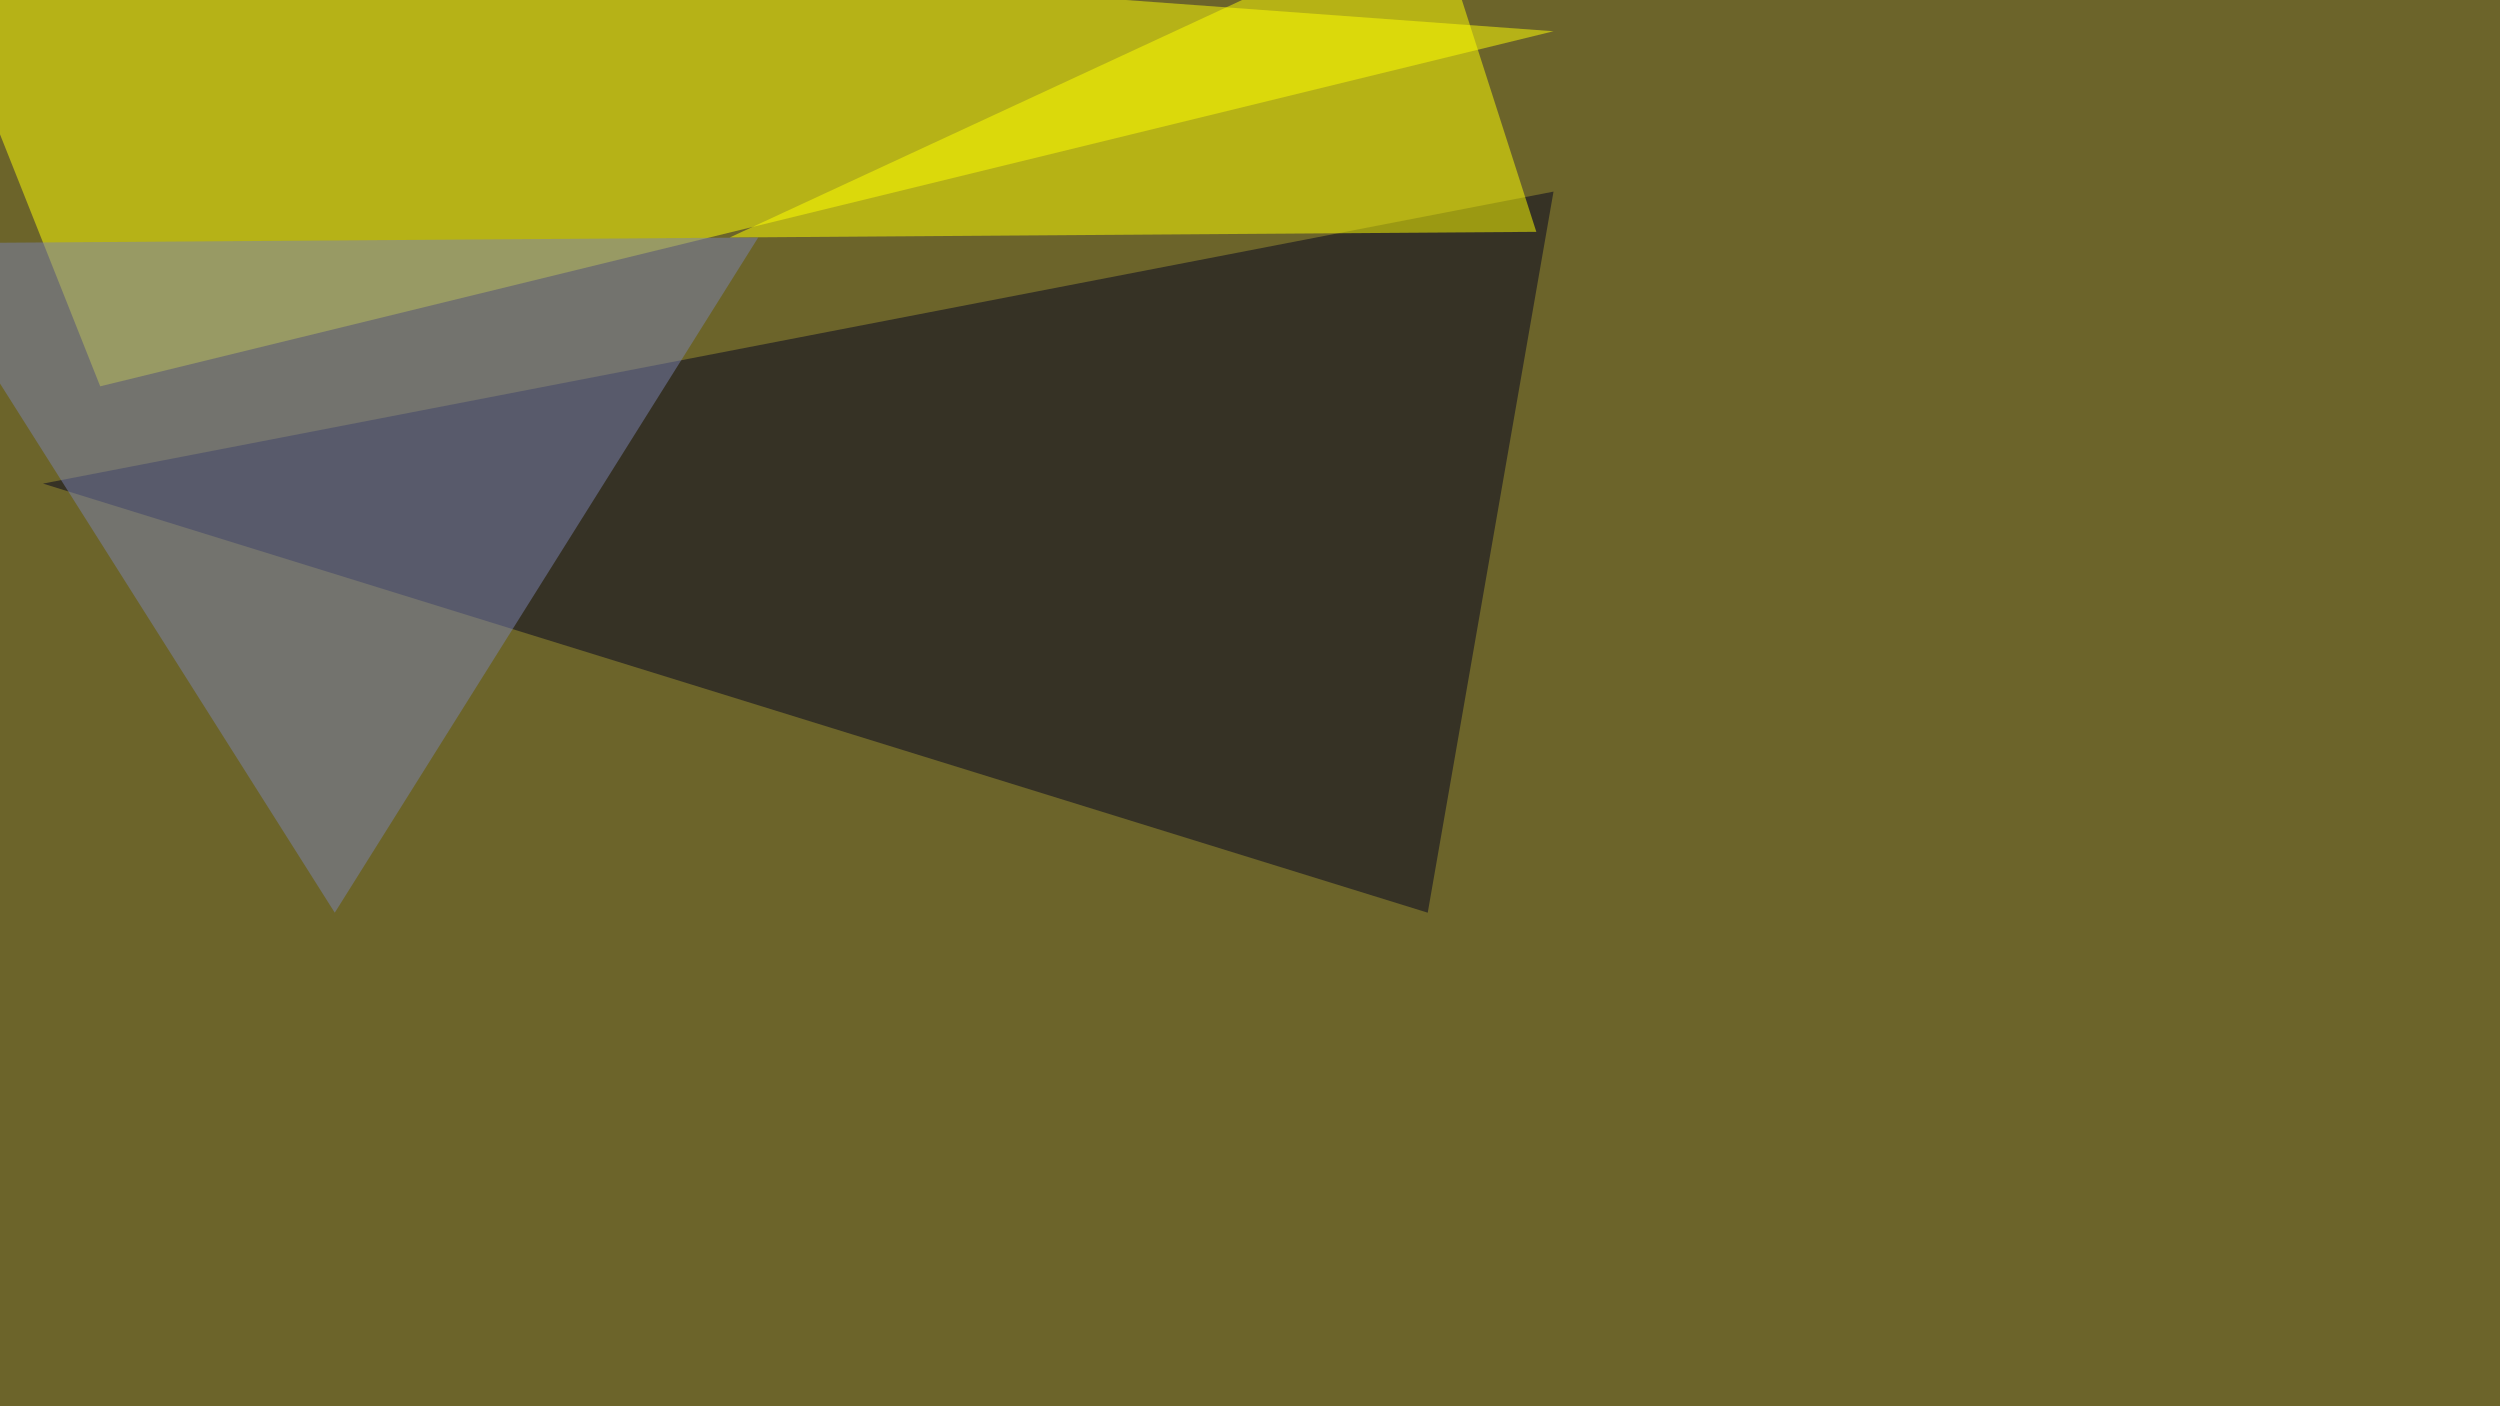 <svg xmlns="http://www.w3.org/2000/svg" width="1280" height="720" ><filter id="a"><feGaussianBlur stdDeviation="55"/></filter><rect width="100%" height="100%" fill="#6c642a"/><g filter="url(#a)"><g fill-opacity=".5"><path fill="#ffff04" d="M-45.4-45.4l96.7 243.2L795.4 16z"/><path fill="#000021" d="M795.4 98.1L731 467.3 22 247.6z"/><path fill="#ff0" d="M786.6 118.7l-413 2.9 360.3-167z"/><path fill="#7b83b2" d="M388.2 121.6l-433.6 3 216.8 342.7z"/></g></g></svg>